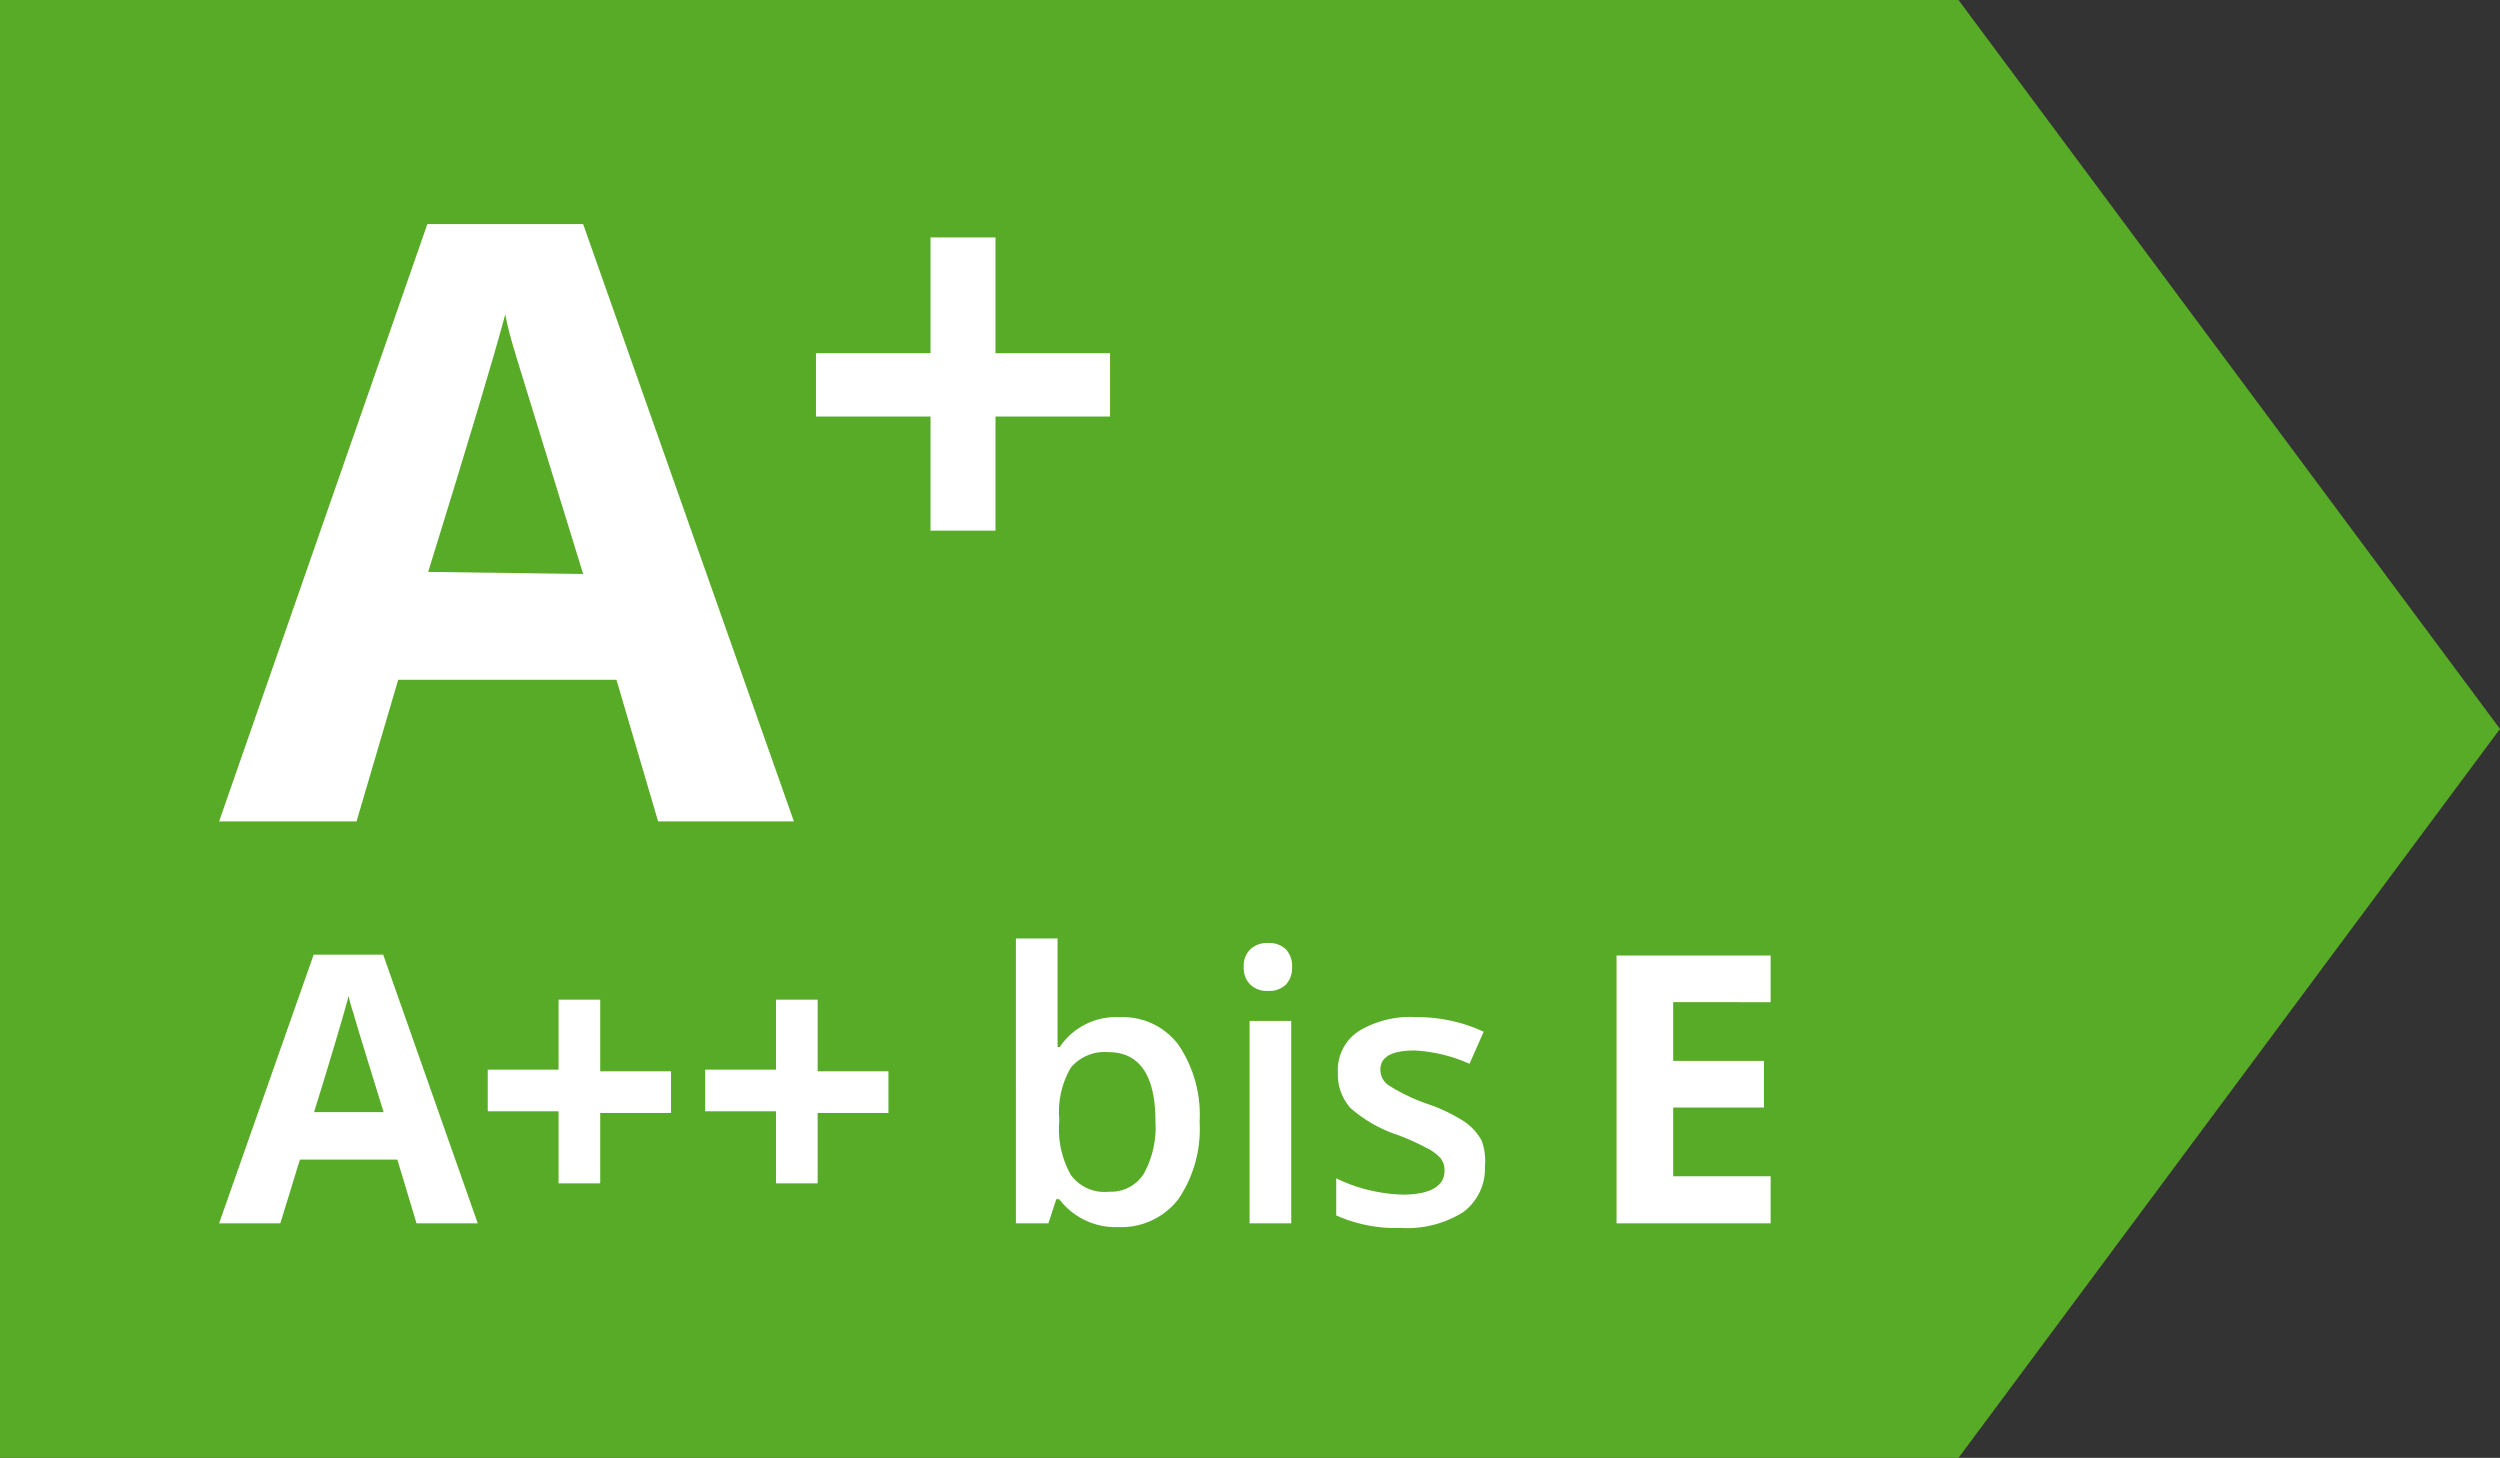 <svg id="Ebene_1" data-name="Ebene 1" xmlns="http://www.w3.org/2000/svg" viewBox="0 0 60.02 35"><rect x="0" y="0" width="60.02" height="35" fill="#333333" stroke="none"/><defs><style>.cls-1{fill:#58ab27;}.cls-2{fill:#fff;}</style></defs><title>u-label-energieeffizienzklasse-a2-a1plus</title><polygon class="cls-1" points="60.02 17.5 47.02 0 0 0 0 35 47.02 35 60.02 17.5"/><path class="cls-2" d="M15.8,19.72l-1-3.4H9.56l-1,3.4H5.26l5-14.34H14l5.06,14.34ZM14,13.78q-1.42-4.62-1.61-5.23c-.12-.4-.21-.72-.26-1-.22.83-.83,2.89-1.85,6.18Z"/><path class="cls-2" d="M22.34,10H19.59V8.48h2.75V5.7H23.9V8.48h2.75V10H23.9v2.74H22.34Z"/><path class="cls-2" d="M10,29.37l-.46-1.53H7.2l-.47,1.53H5.26l2.27-6.45H9.2l2.27,6.45ZM9.21,26.7c-.43-1.39-.67-2.17-.72-2.36a3.32,3.32,0,0,1-.12-.43c-.1.38-.37,1.31-.83,2.79Z"/><path class="cls-2" d="M13.41,26.68h-1.7v-1h1.7V24h1v1.72h1.7v1h-1.7v1.69h-1Z"/><path class="cls-2" d="M18.63,26.68h-1.7v-1h1.7V24h1v1.72h1.7v1h-1.7v1.69h-1Z"/><path class="cls-2" d="M26.88,24.42a1.67,1.67,0,0,1,1.41.66,3,3,0,0,1,.51,1.85,3,3,0,0,1-.51,1.86,1.73,1.73,0,0,1-1.43.67,1.7,1.7,0,0,1-1.43-.67h-.07l-.19.58h-.78V22.53h1v1.63c0,.12,0,.29,0,.53s0,.39,0,.45h.05A1.63,1.63,0,0,1,26.88,24.42Zm-.27.84a1.06,1.06,0,0,0-.9.37,2.1,2.1,0,0,0-.28,1.23v.07a2.23,2.23,0,0,0,.28,1.28,1,1,0,0,0,.92.4.93.93,0,0,0,.83-.43,2.31,2.31,0,0,0,.28-1.26C27.74,25.82,27.36,25.26,26.61,25.26Z"/><path class="cls-2" d="M29.86,23.22a.54.54,0,0,1,.16-.43.58.58,0,0,1,.43-.15.57.57,0,0,1,.42.15.58.58,0,0,1,.15.43.58.58,0,0,1-.15.42.57.57,0,0,1-.42.15.58.58,0,0,1-.43-.15A.55.55,0,0,1,29.86,23.22ZM31,29.37h-1V24.51h1Z"/><path class="cls-2" d="M35.65,28a1.3,1.3,0,0,1-.52,1.1,2.52,2.52,0,0,1-1.49.38,3.5,3.5,0,0,1-1.56-.3v-.89a3.9,3.9,0,0,0,1.6.39c.63,0,1-.19,1-.57a.46.46,0,0,0-.1-.31,1.17,1.17,0,0,0-.35-.25,5.76,5.76,0,0,0-.67-.3,3.31,3.31,0,0,1-1.14-.65,1.21,1.21,0,0,1-.3-.85,1.11,1.11,0,0,1,.51-1A2.37,2.37,0,0,1,34,24.42a3.75,3.75,0,0,1,1.62.35l-.34.77a3.68,3.68,0,0,0-1.32-.32c-.54,0-.82.15-.82.46a.45.45,0,0,0,.22.39,4.54,4.54,0,0,0,.93.44,3.92,3.92,0,0,1,.87.42,1.34,1.34,0,0,1,.41.45A1.4,1.4,0,0,1,35.65,28Z"/><path class="cls-2" d="M42.51,29.37h-3.7V22.94h3.7v1.12H40.17v1.41h2.18v1.12H40.17v1.65h2.34Z"/></svg>